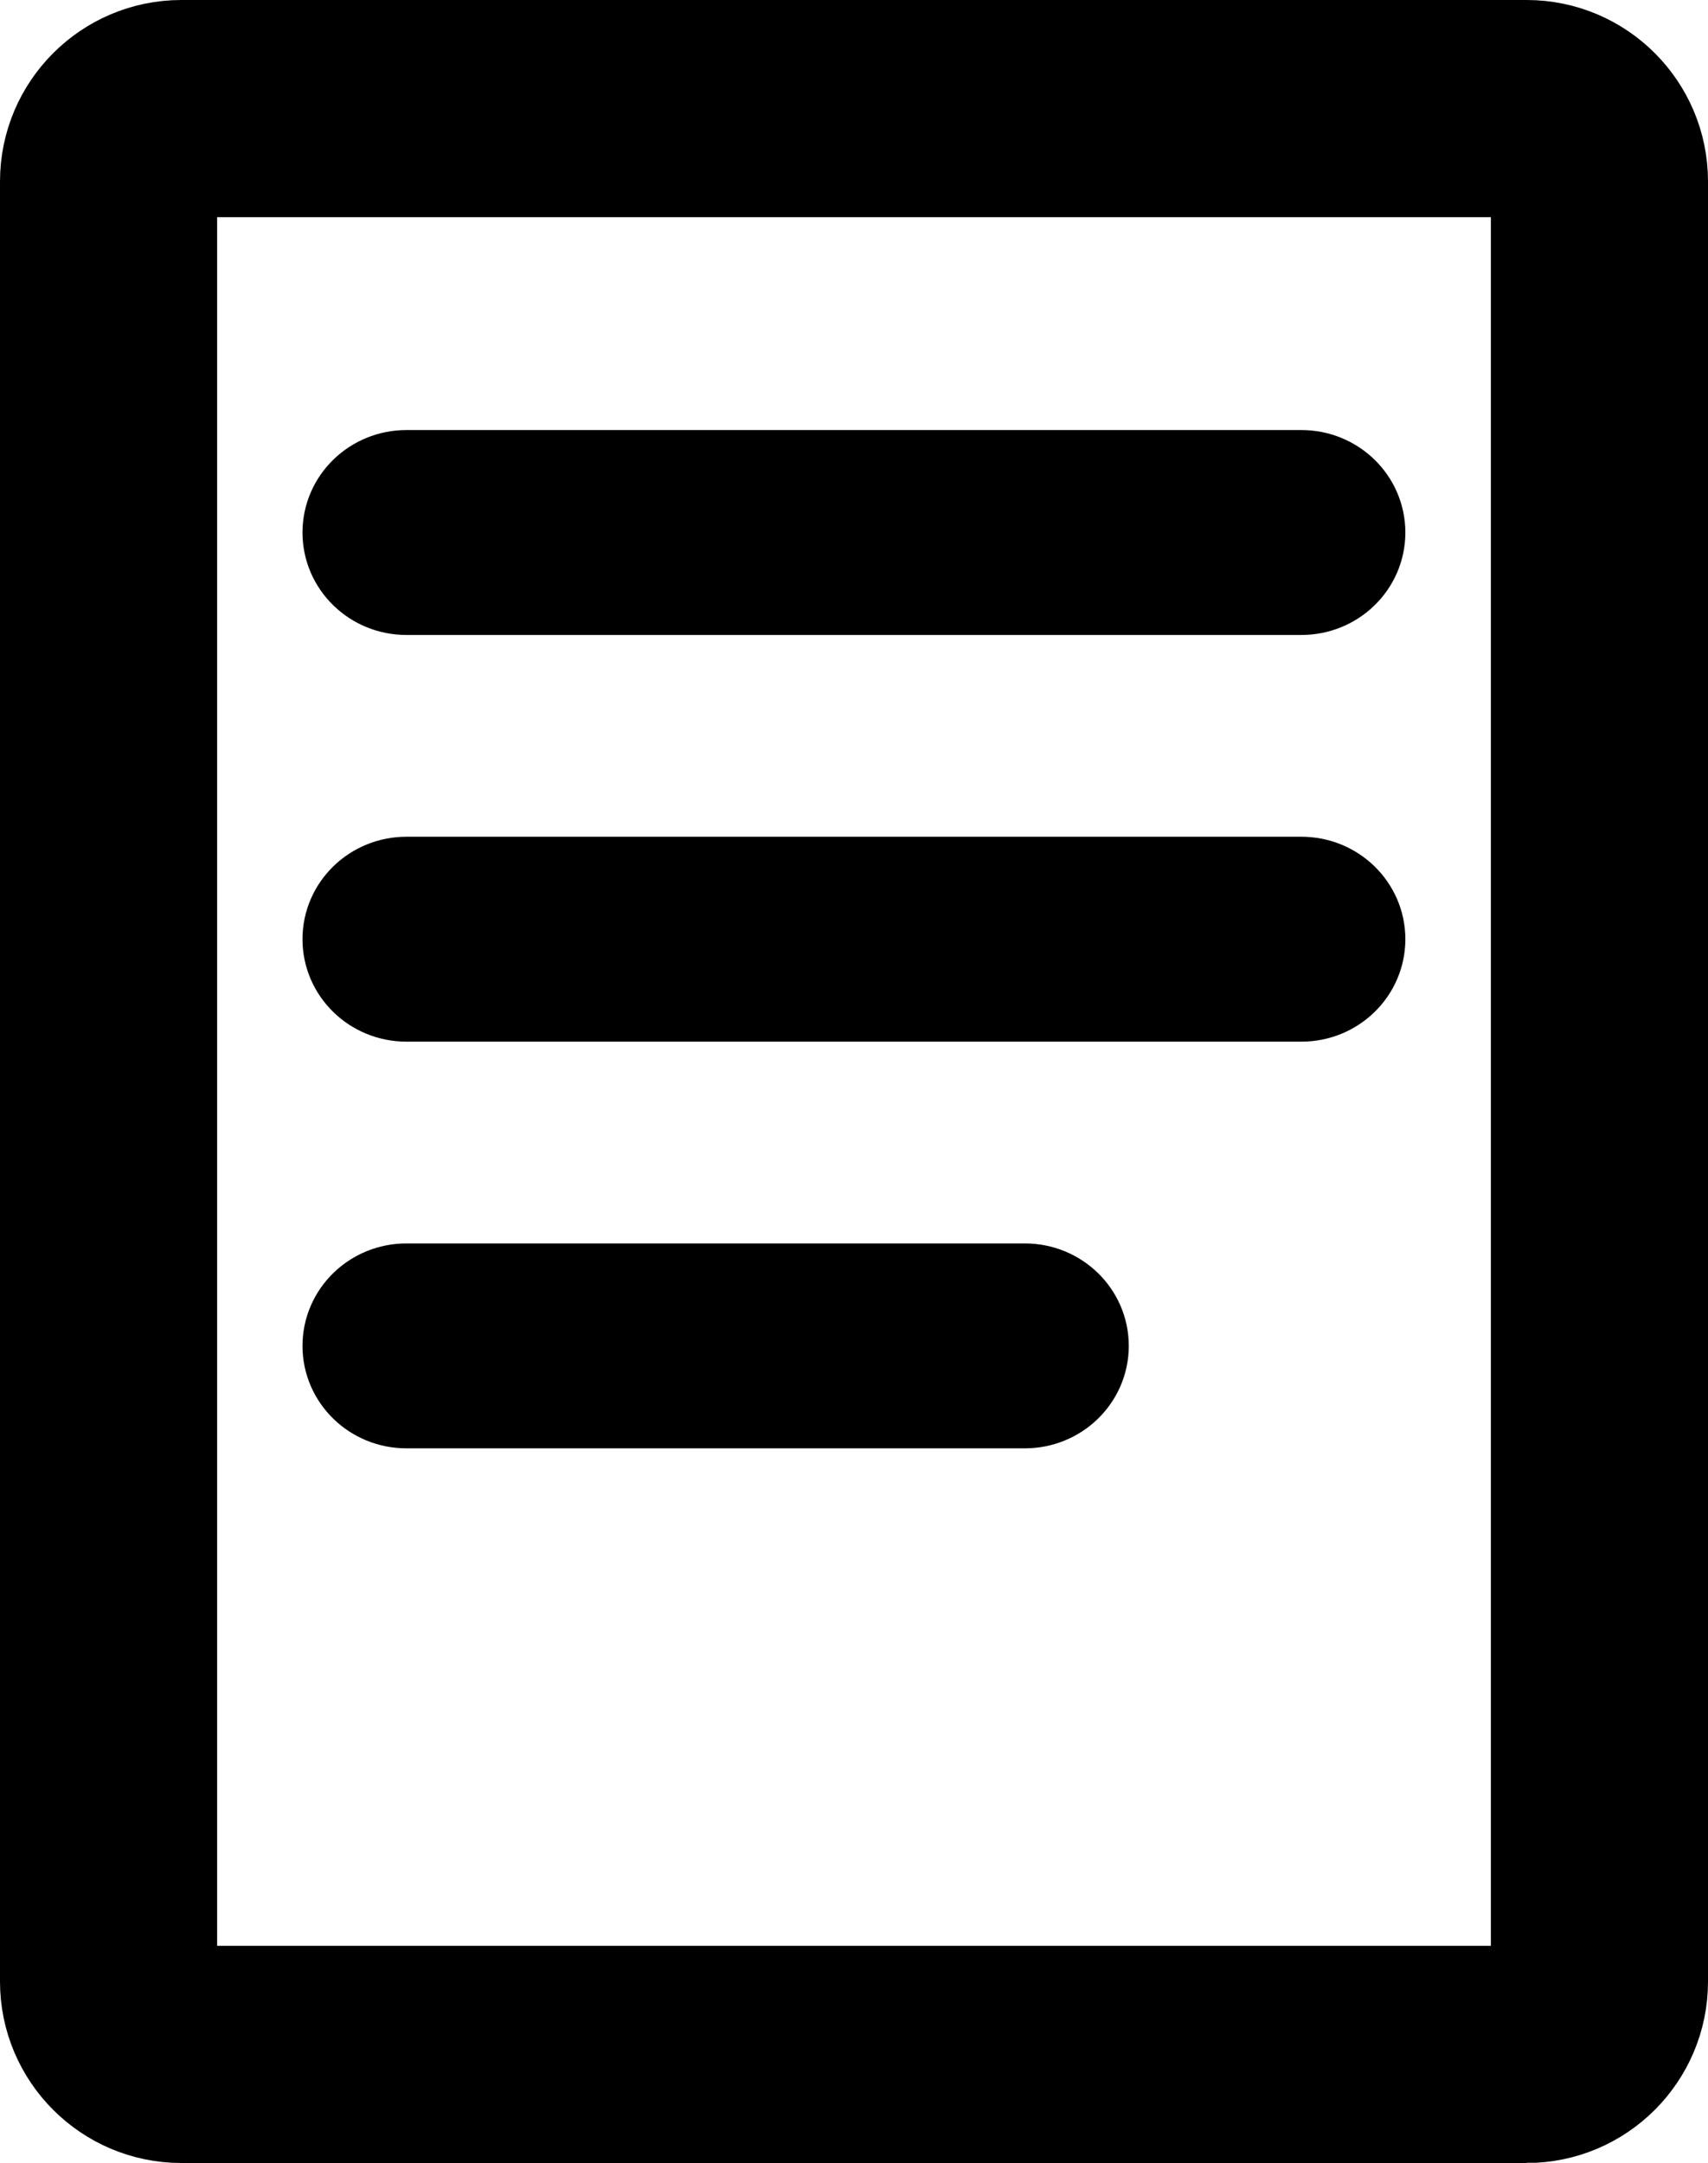 <?xml version="1.0" encoding="UTF-8"?>
<svg id="_圖層_2" data-name="圖層 2" xmlns="http://www.w3.org/2000/svg" viewBox="0 0 114.06 144.4">
  <defs>
    <style>
      .cls-1 {
        stroke: #000;
        stroke-miterlimit: 10;
        stroke-width: 7.5px;
      }
    </style>
  </defs>
  <g id="Element_Graphics" data-name="Element Graphics">
    <g>
      <g>
        <path class="cls-1" d="m86.91,38.64H27.14c-1.76,0-3.19-1.38-3.19-3.09s1.43-3.09,3.19-3.09h59.77c1.76,0,3.19,1.38,3.19,3.09s-1.43,3.09-3.19,3.09Z"/>
        <path class="cls-1" d="m86.91,65.79H27.14c-1.76,0-3.19-1.38-3.19-3.09s1.43-3.09,3.19-3.09h59.77c1.76,0,3.19,1.38,3.19,3.09s-1.43,3.09-3.19,3.09Z"/>
        <path class="cls-1" d="m68.45,92.94H27.14c-1.76,0-3.19-1.38-3.19-3.09s1.43-3.09,3.19-3.09h41.3c1.76,0,3.19,1.38,3.19,3.09s-1.43,3.09-3.19,3.09Z"/>
      </g>
      <path class="cls-1" d="m101.95,140.65H12.11c-4.61,0-8.36-3.75-8.36-8.36V12.11C3.75,7.5,7.5,3.75,12.11,3.75h89.84c4.61,0,8.36,3.75,8.36,8.36v120.18c0,4.61-3.75,8.36-8.36,8.36ZM12.11,10.75c-.75,0-1.36.61-1.36,1.36v120.18c0,.75.61,1.36,1.36,1.36h89.84c.75,0,1.36-.61,1.36-1.36V12.11c0-.75-.61-1.36-1.36-1.36H12.11Z"/>
    </g>
  </g>
</svg>